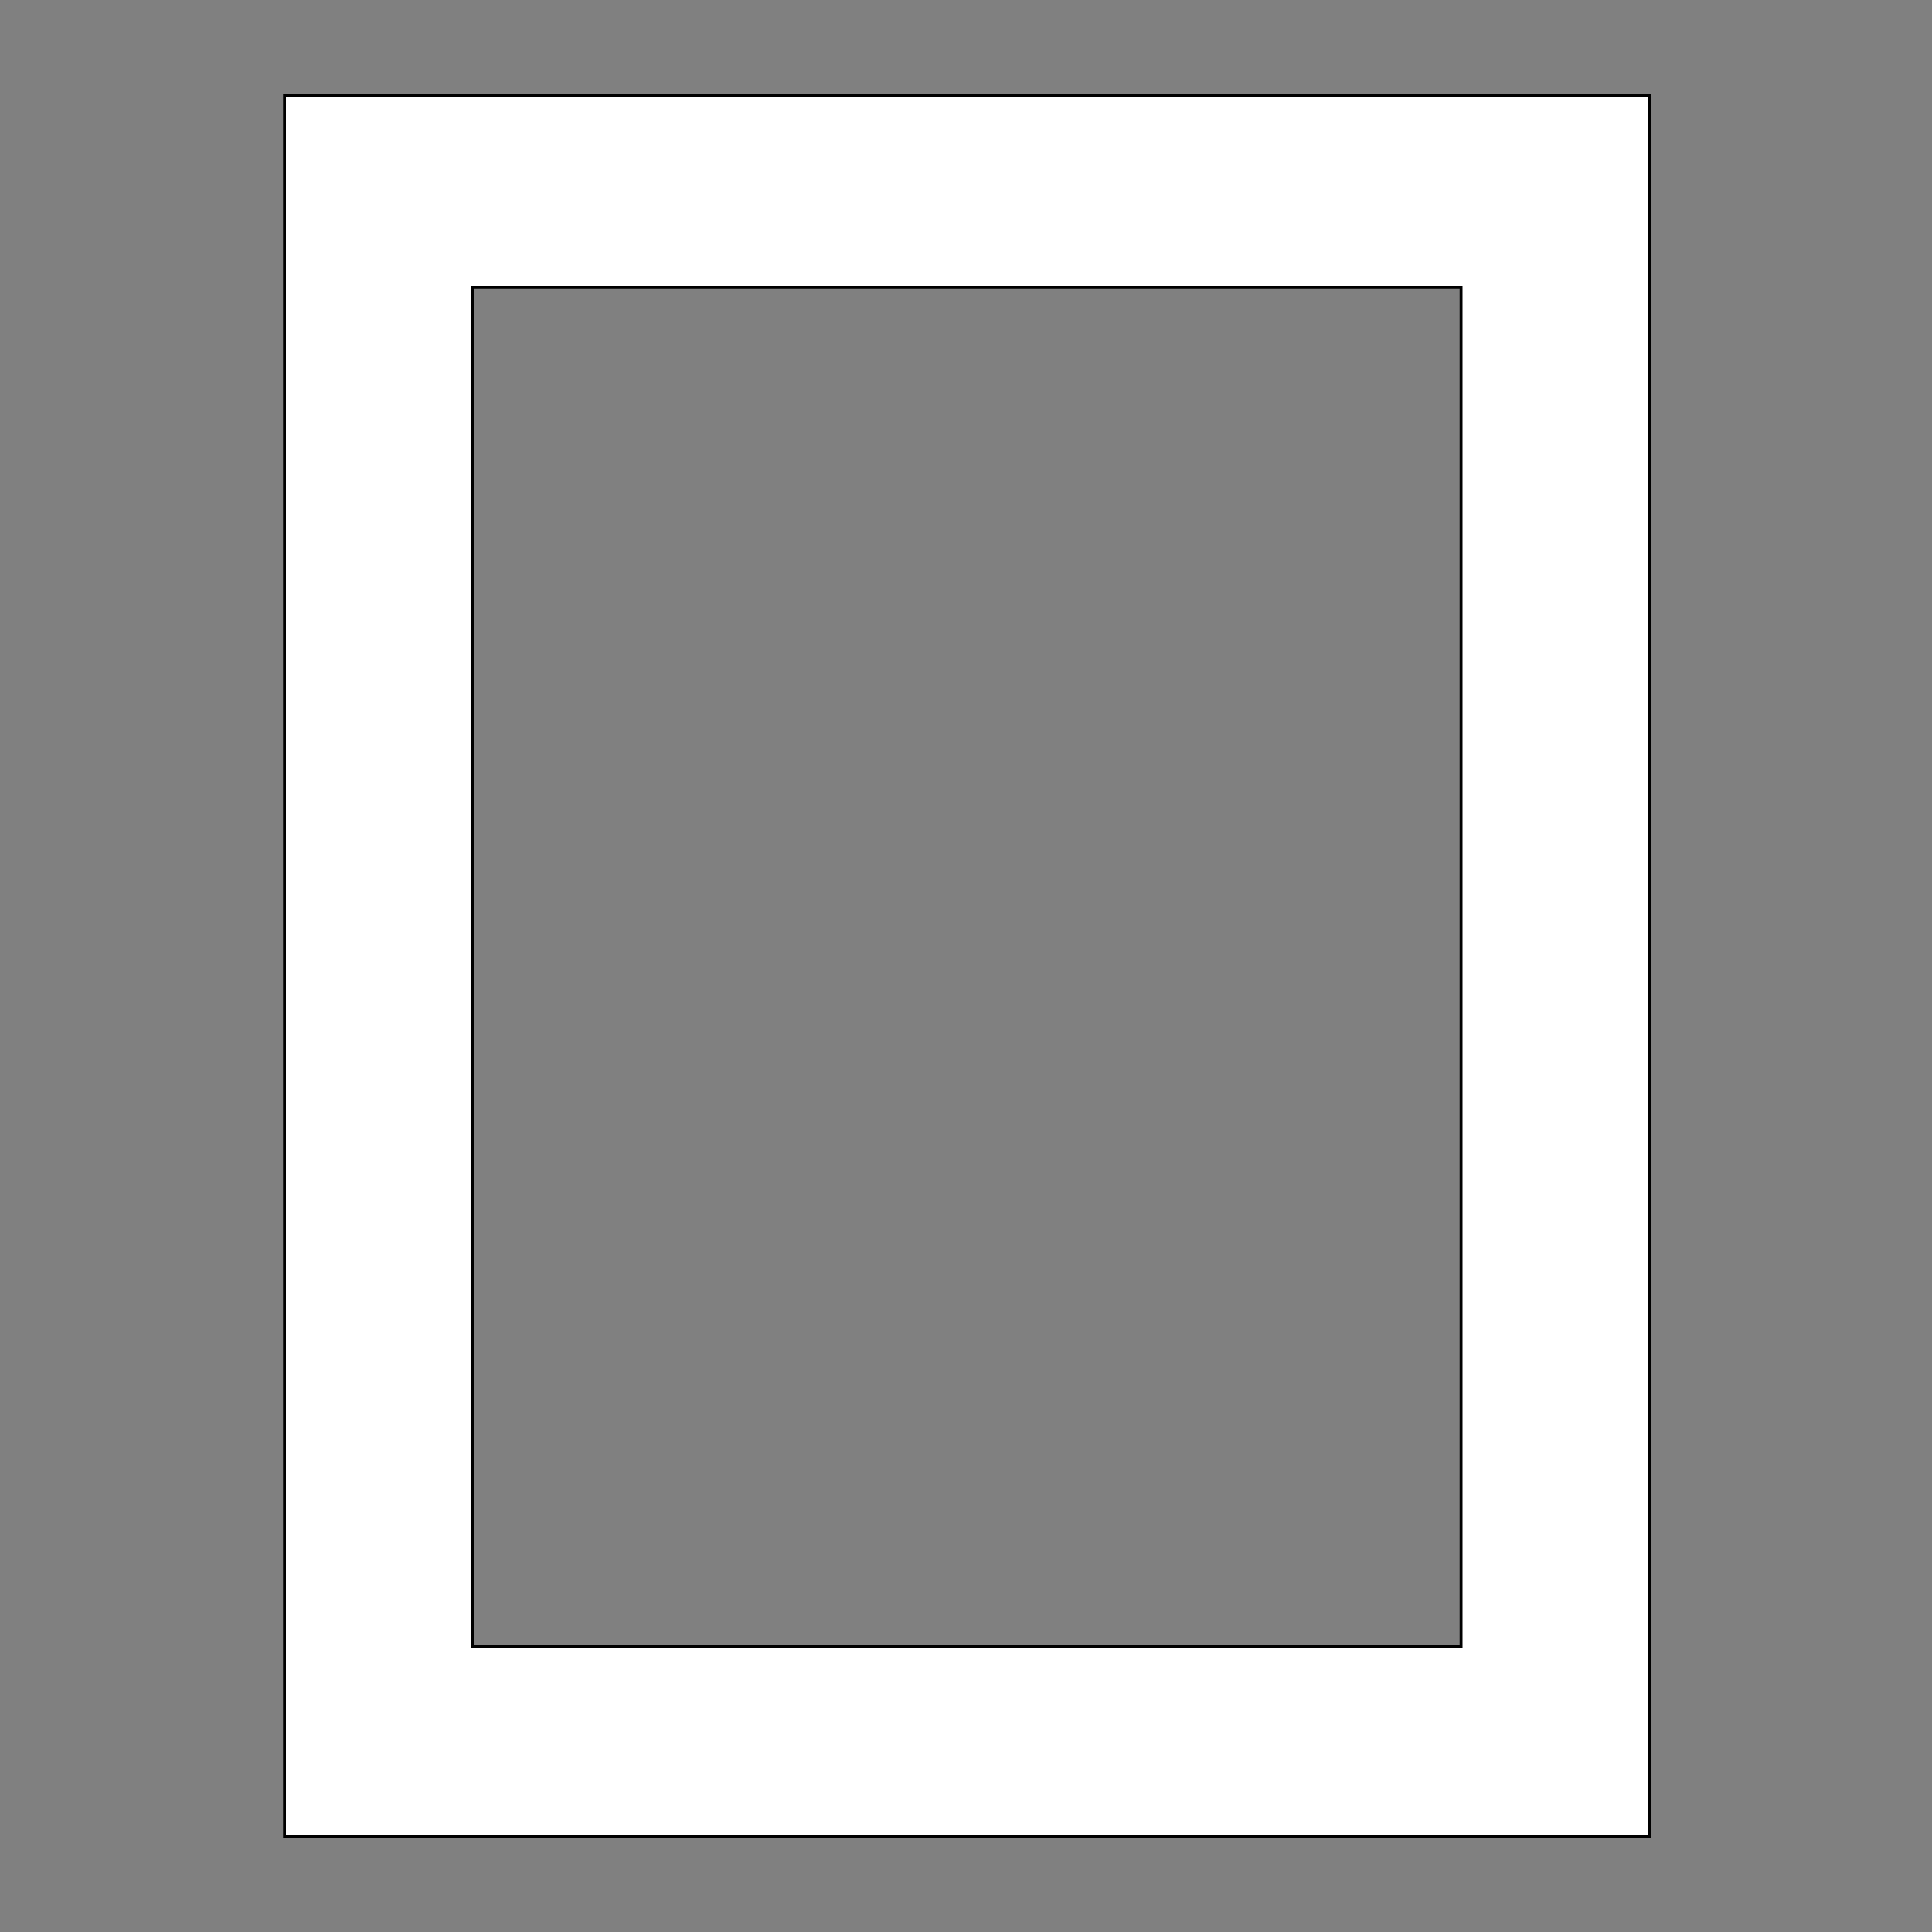 <svg xmlns="http://www.w3.org/2000/svg" width="1000" height="1000" shape-rendering="geometricPrecision">
<rect width="100%" height="100%" fill="#808080" stroke="none"/>
<style>.outer {stroke: black; stroke-width: 3; vector-effect: non-scaling-stroke;}</style>
<path d="M148 50 H853 V950 H148 Z" class="outer" fill="transparent"></path>
<path d="M244 148 H757 V853 H244 Z" class="outer" fill="transparent"></path>
<path d="M148 50 H853 V950 H148 Z M244 148 H757 V853 H244 Z" stroke="none" fill="#FFF" fill-rule="evenodd"></path>
</svg>